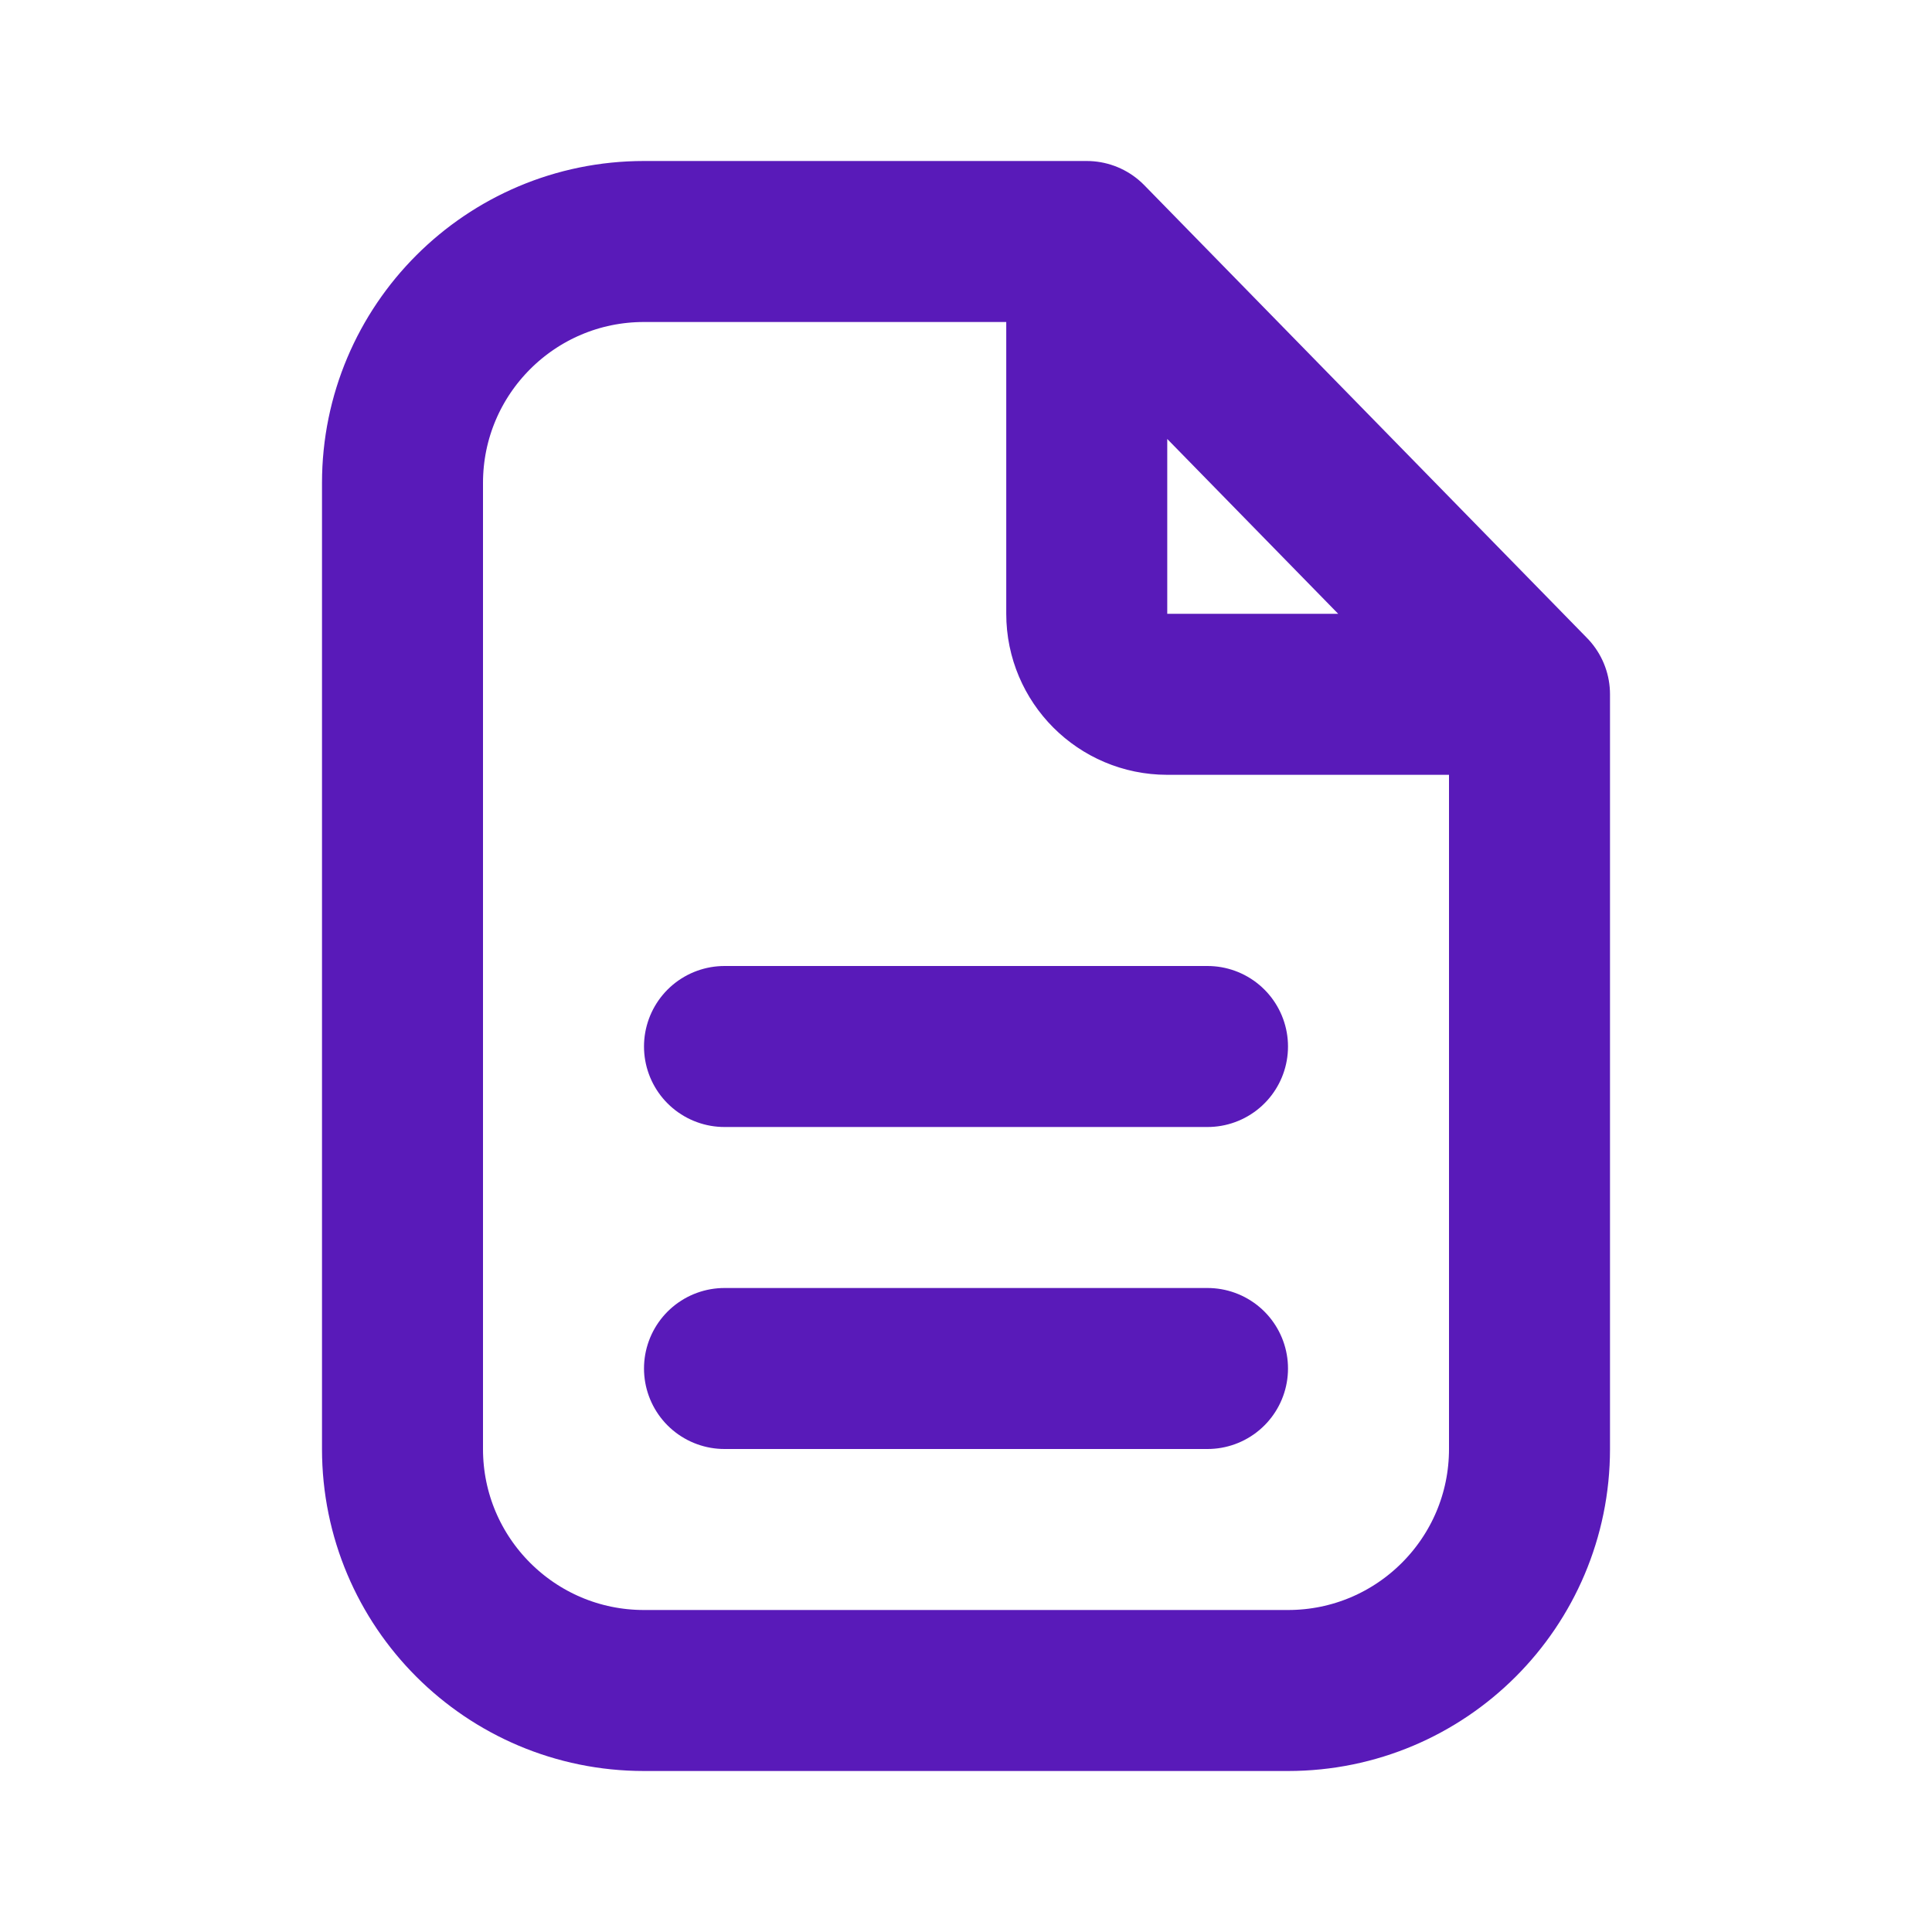 <svg width="24" height="24" viewBox="0 0 24 24" fill="none" xmlns="http://www.w3.org/2000/svg">
<path d="M13.5 3H12H8C6.343 3 5 4.343 5 6V18C5 19.657 6.343 21 8 21H16C17.657 21 19 19.657 19 18V8.625M13.5 3L19 8.625M13.5 3V7.625C13.5 8.177 13.948 8.625 14.5 8.625H19" stroke="#591AB9" stroke-width="2" stroke-linecap="round" stroke-linejoin="round"/>
<path d="M9 13H15" stroke="#591AB9" stroke-width="2" stroke-linecap="round" stroke-linejoin="round"/>
<path d="M9 17H15" stroke="#591AB9" stroke-width="2" stroke-linecap="round" stroke-linejoin="round"/>
</svg>
